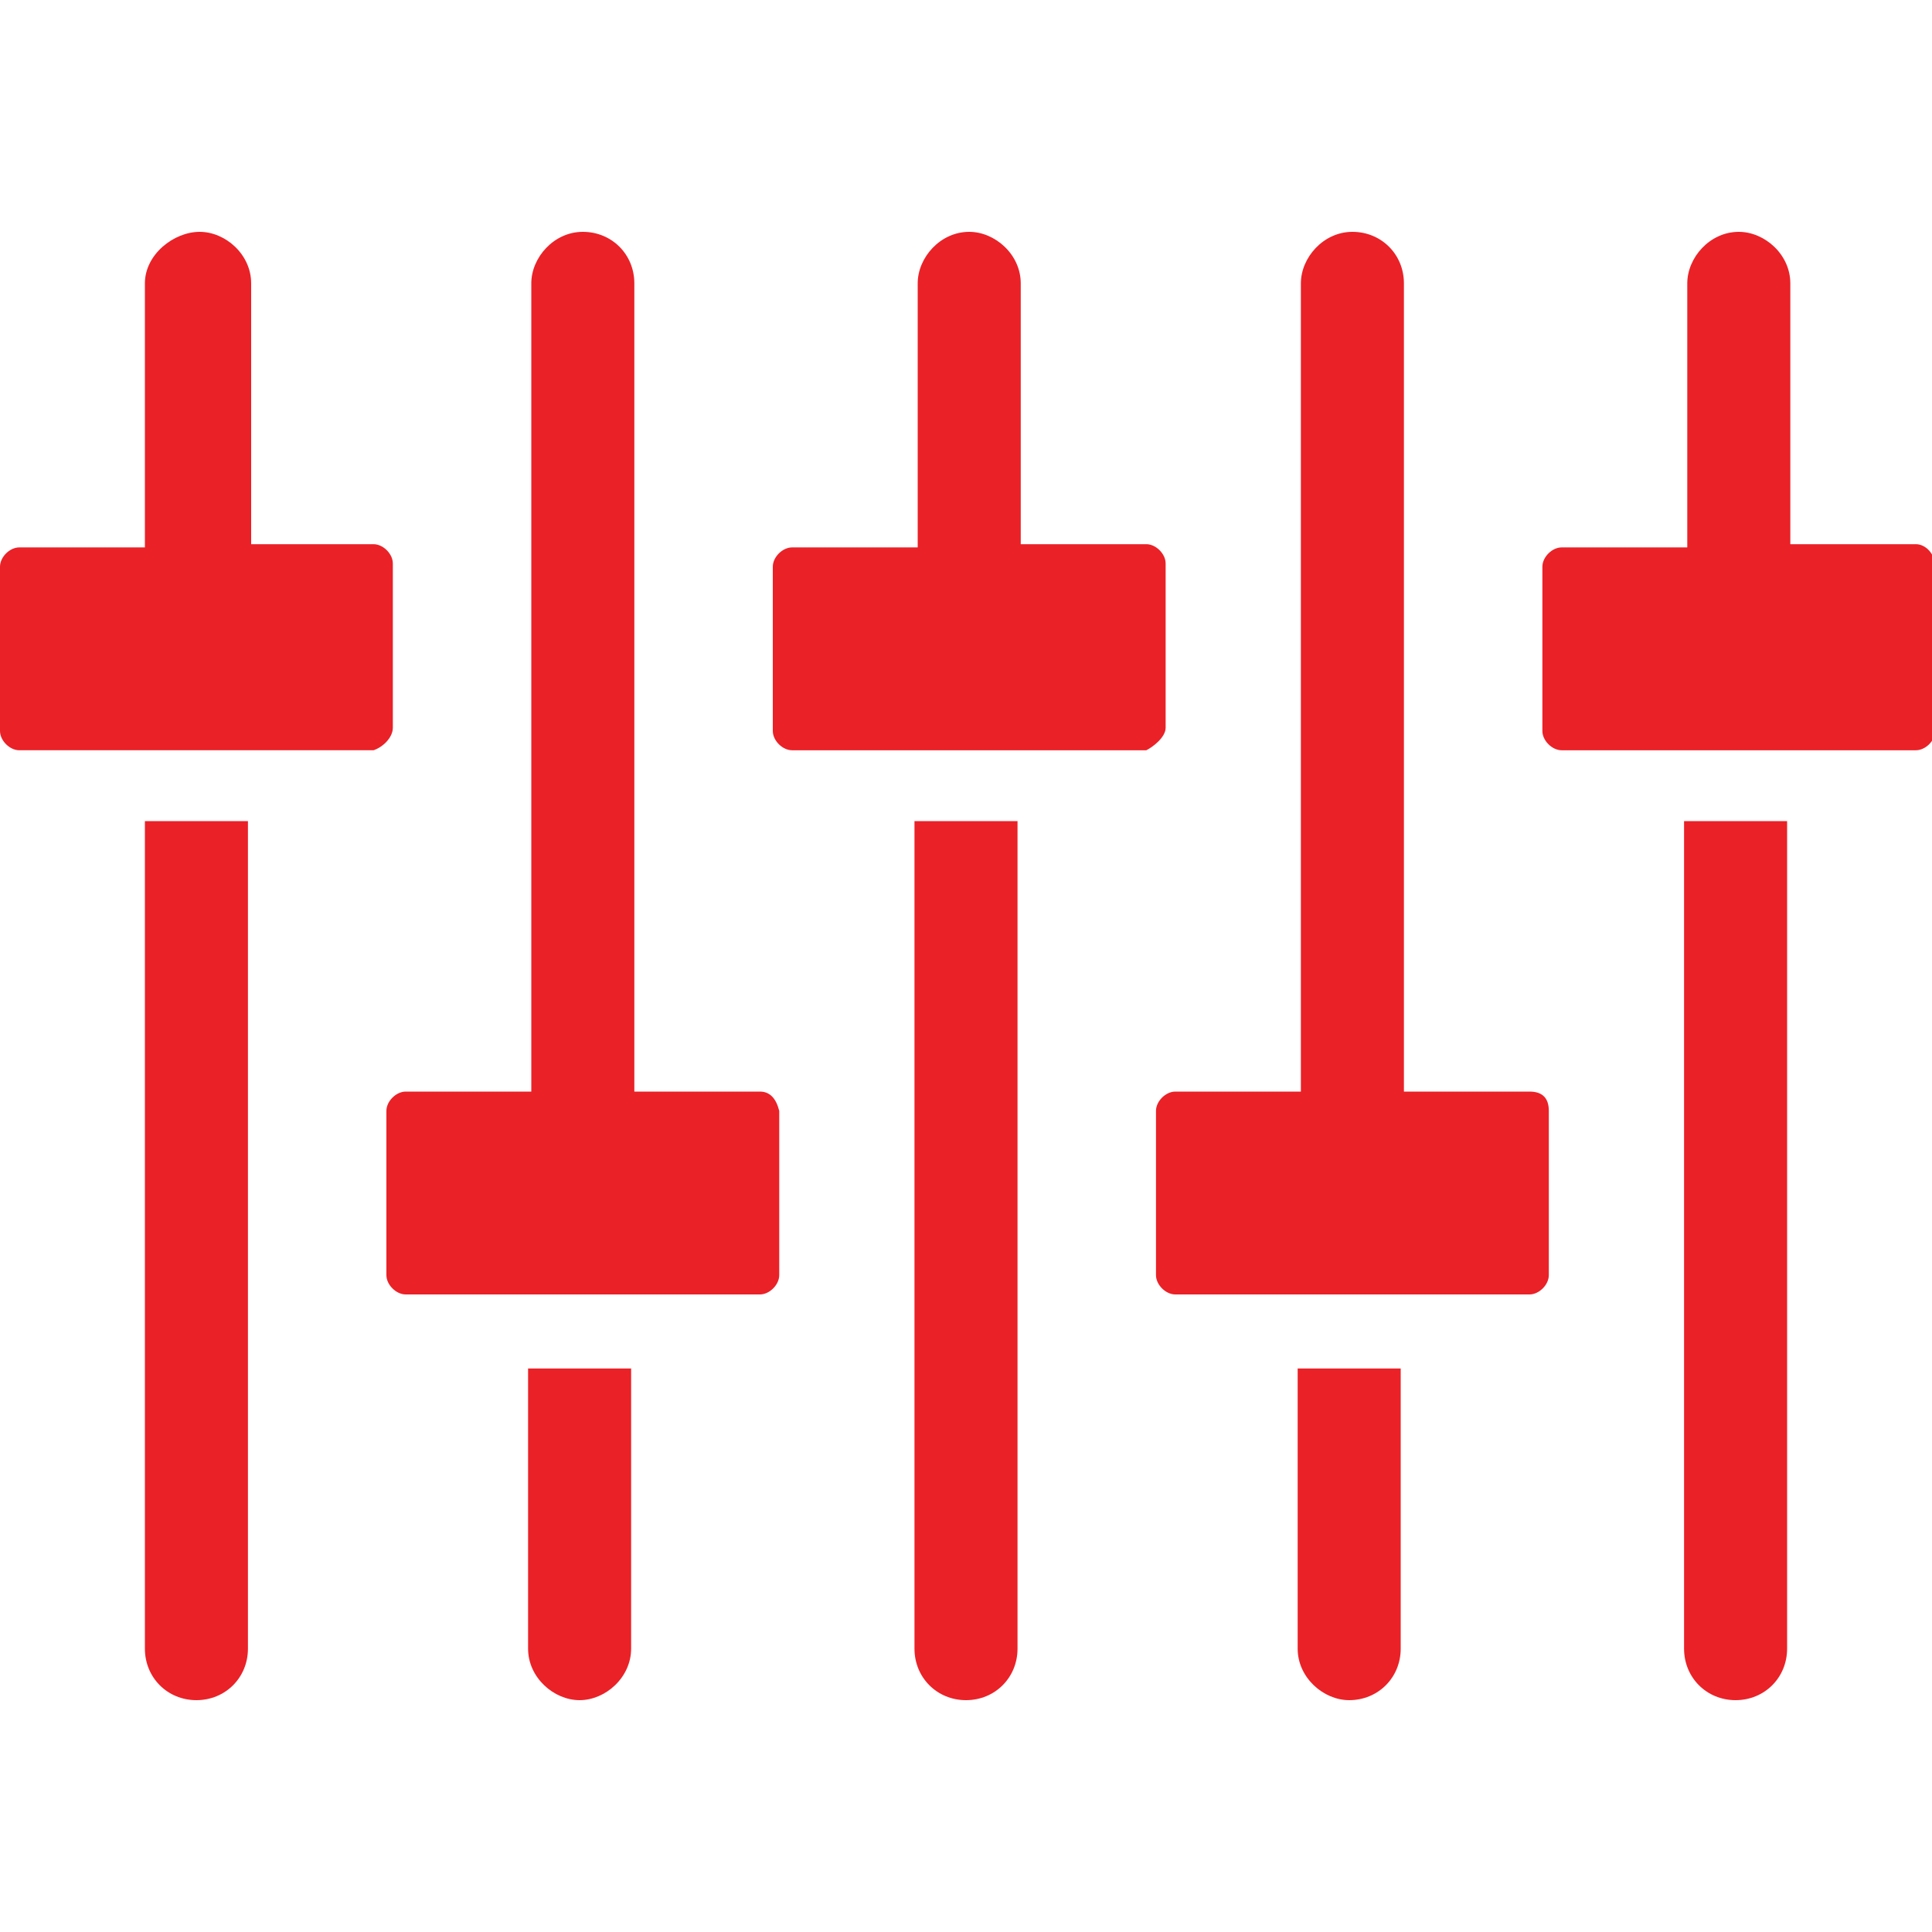 <?xml version="1.0" encoding="utf-8"?>
<!-- Generator: Adobe Illustrator 24.0.1, SVG Export Plug-In . SVG Version: 6.00 Build 0)  -->
<svg version="1.1" id="Layer_1" xmlns="http://www.w3.org/2000/svg" xmlns:xlink="http://www.w3.org/1999/xlink" x="0px" y="0px"
	 viewBox="0 0 60 60" style="enable-background:new 0 0 60 60;" xml:space="preserve">
<style type="text/css">
	.st0{fill:#EA2127;}
</style>
<g>
	<path class="st0" d="M4.5,51.2c0,0.9,0.7,1.6,1.6,1.6c0.9,0,1.6-0.7,1.6-1.6V25.5H4.5V51.2z"/>
	<path class="st0" d="M16.4,51.2c0,0.9,0.8,1.6,1.6,1.6s1.6-0.7,1.6-1.6v-8.7h-3.2L16.4,51.2L16.4,51.2z"/>
	<path class="st0" d="M28.4,51.2c0,0.9,0.7,1.6,1.6,1.6c0.9,0,1.6-0.7,1.6-1.6V25.5h-3.2L28.4,51.2L28.4,51.2z"/>
	<path class="st0" d="M40.3,51.2c0,0.9,0.8,1.6,1.6,1.6c0.9,0,1.6-0.7,1.6-1.6v-8.7h-3.2L40.3,51.2L40.3,51.2z"/>
	<path class="st0" d="M52.3,51.2c0,0.9,0.7,1.6,1.6,1.6c0.9,0,1.6-0.7,1.6-1.6V25.5h-3.2L52.3,51.2L52.3,51.2z"/>
	<path class="st0" d="M12.2,22.6v-5.1c0-0.3-0.3-0.6-0.6-0.6H7.8V8.8c0-0.9-0.8-1.6-1.6-1.6S4.5,7.9,4.5,8.8v8.2H0.6
		c-0.3,0-0.6,0.3-0.6,0.6v5.1c0,0.3,0.3,0.6,0.6,0.6h11C11.9,23.2,12.2,22.9,12.2,22.6z"/>
	<path class="st0" d="M36.2,22.6v-5.1c0-0.3-0.3-0.6-0.6-0.6h-3.9V8.8c0-0.9-0.8-1.6-1.6-1.6c-0.9,0-1.6,0.8-1.6,1.6v8.2h-3.9
		c-0.3,0-0.6,0.3-0.6,0.6v5.1c0,0.3,0.3,0.6,0.6,0.6h11C35.8,23.2,36.2,22.9,36.2,22.6z"/>
	<path class="st0" d="M59.5,16.9h-3.9V8.8c0-0.9-0.8-1.6-1.6-1.6c-0.9,0-1.6,0.8-1.6,1.6v8.2h-3.9c-0.3,0-0.6,0.3-0.6,0.6v5.1
		c0,0.3,0.3,0.6,0.6,0.6h11c0.3,0,0.6-0.3,0.6-0.6v-5.1C60.1,17.2,59.8,16.9,59.5,16.9z"/>
	<path class="st0" d="M23.6,33.9h-3.9V8.8c0-0.9-0.7-1.6-1.6-1.6c-0.9,0-1.6,0.8-1.6,1.6v25.1h-3.9c-0.3,0-0.6,0.3-0.6,0.6v5.1
		c0,0.3,0.3,0.6,0.6,0.6h11c0.3,0,0.6-0.3,0.6-0.6v-5.1C24.1,34.1,23.9,33.9,23.6,33.9z"/>
	<path class="st0" d="M47.5,33.9h-3.9V8.8c0-0.9-0.7-1.6-1.6-1.6c-0.9,0-1.6,0.8-1.6,1.6v25.1h-3.9c-0.3,0-0.6,0.3-0.6,0.6v5.1
		c0,0.3,0.3,0.6,0.6,0.6h11c0.3,0,0.6-0.3,0.6-0.6v-5.1C48.1,34.1,47.9,33.9,47.5,33.9z"/>
</g>
</svg>
